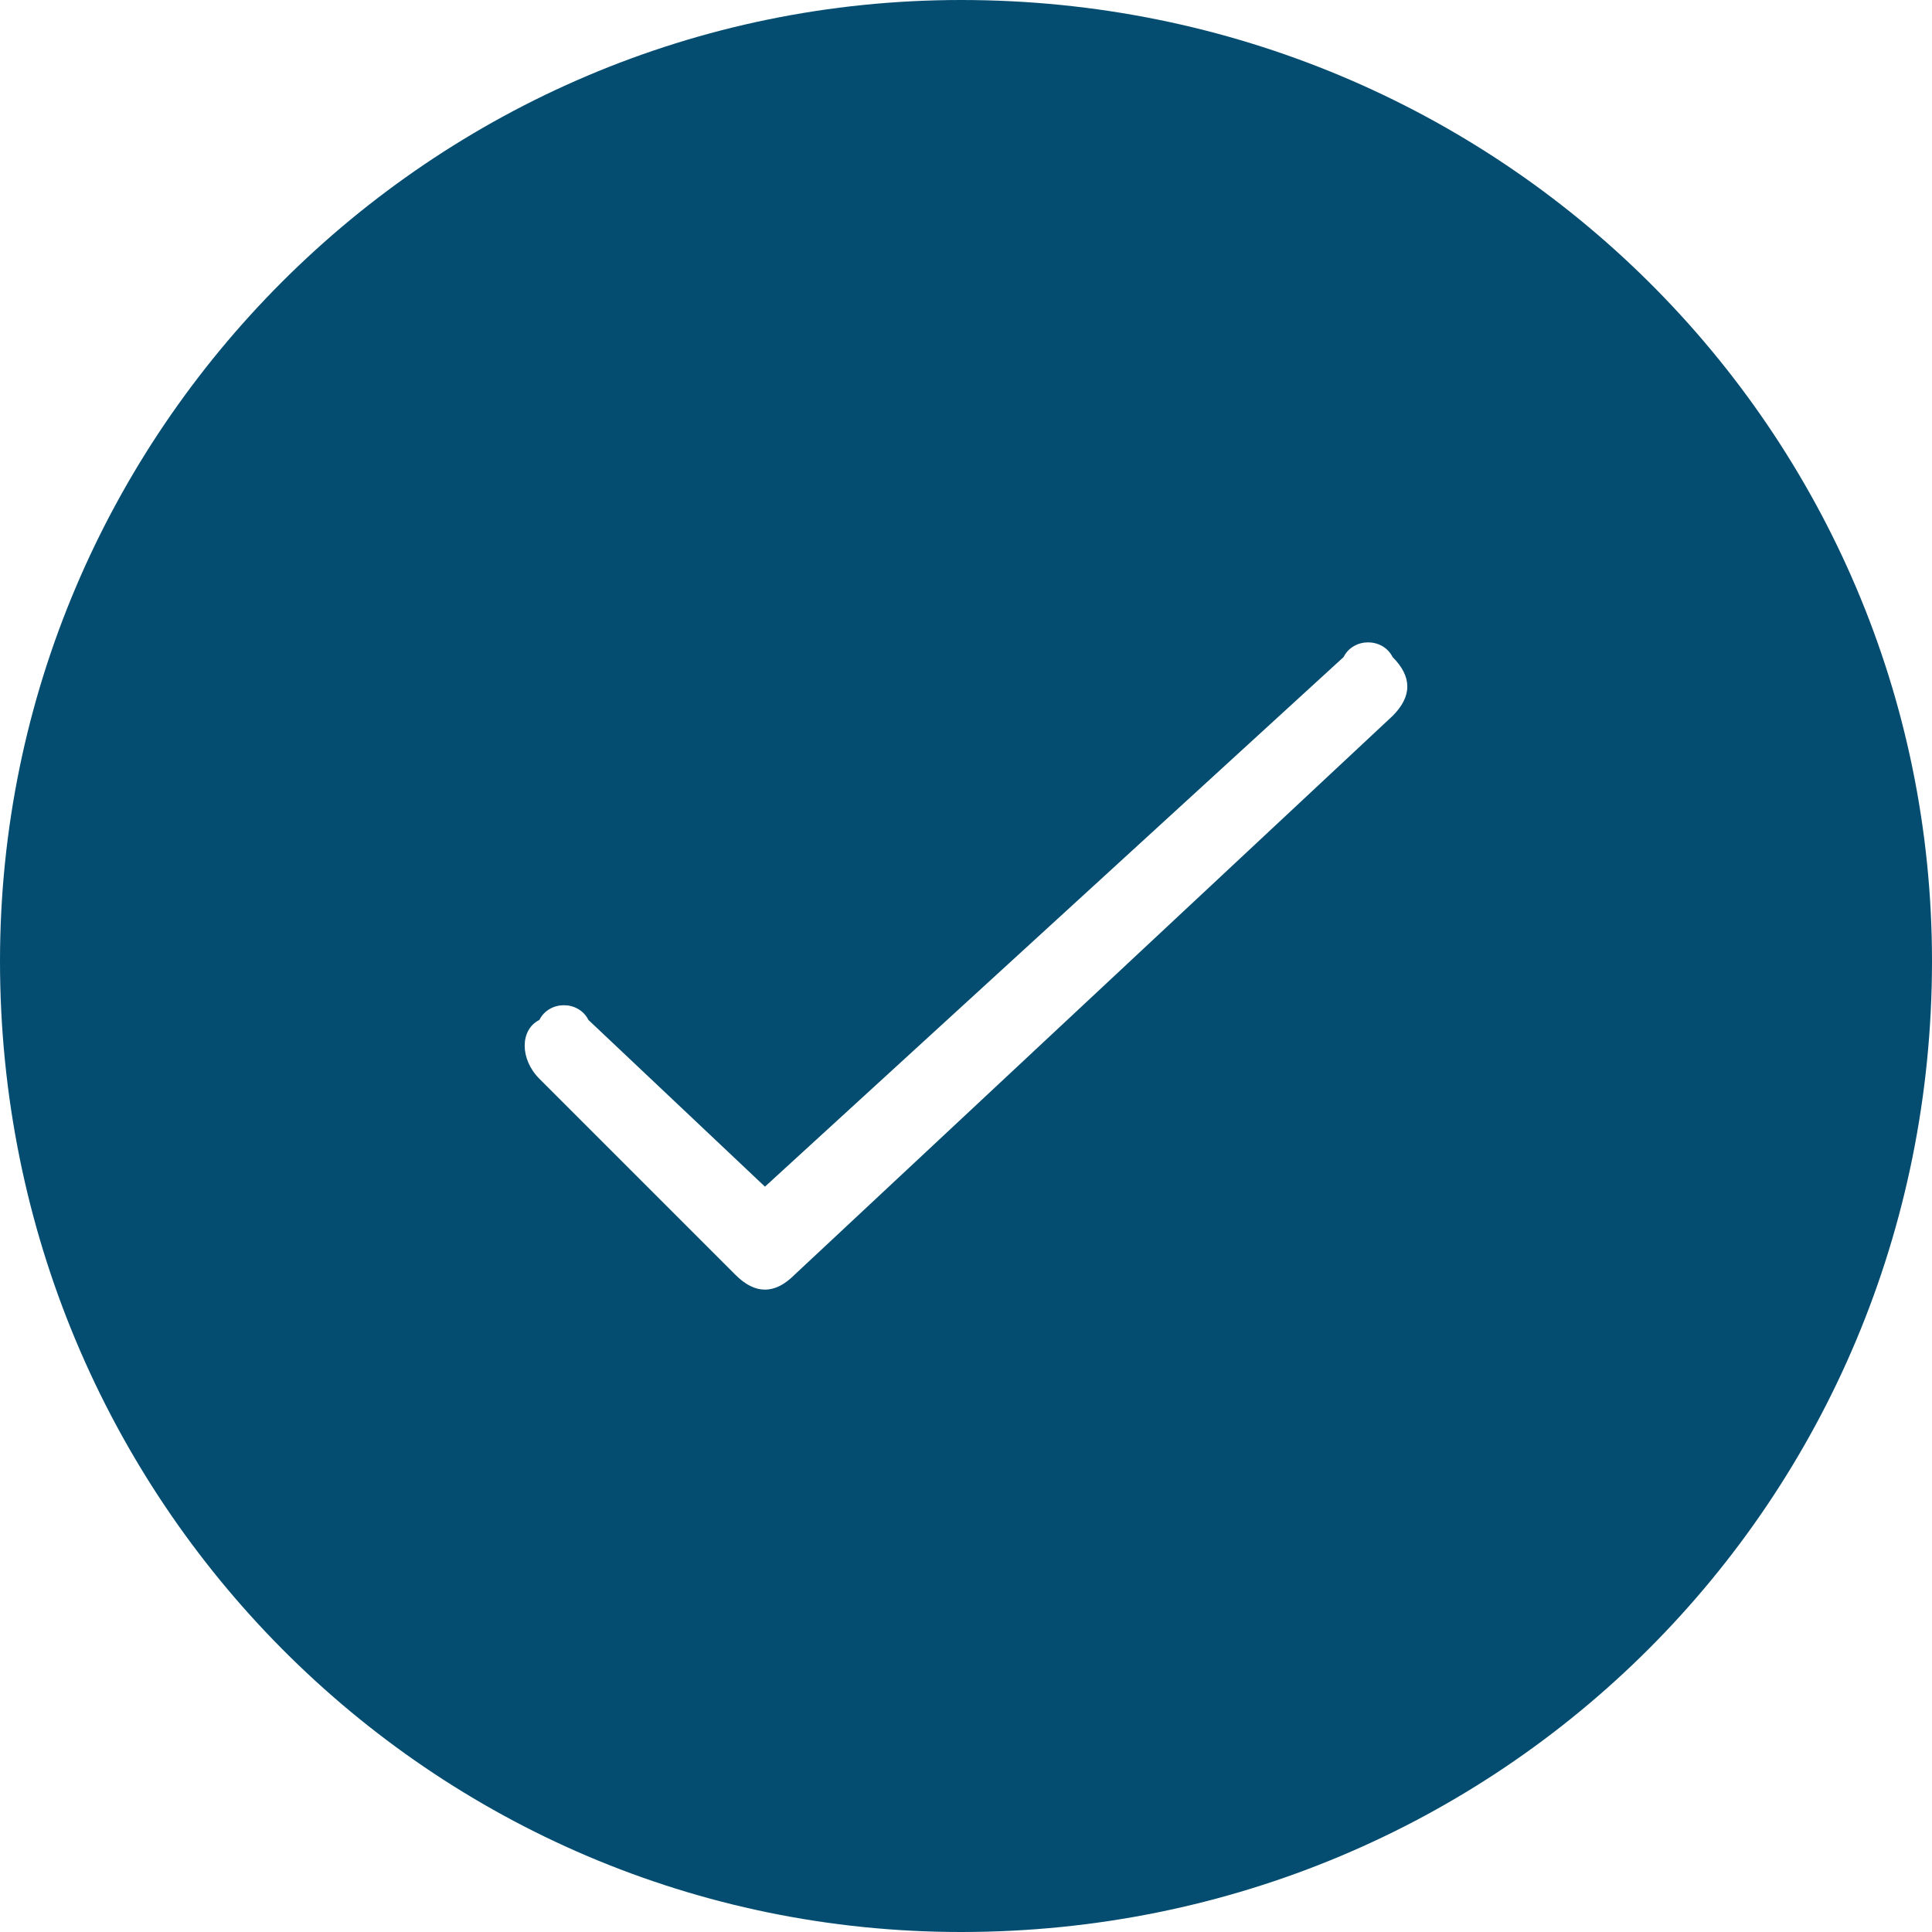 <?xml version="1.0" encoding="UTF-8"?>
<!DOCTYPE svg PUBLIC "-//W3C//DTD SVG 1.1//EN" "http://www.w3.org/Graphics/SVG/1.1/DTD/svg11.dtd">
<!-- Creator: CorelDRAW SE -->
<svg xmlns="http://www.w3.org/2000/svg" xml:space="preserve" width="8.467mm" height="8.467mm" version="1.1" style="shape-rendering:geometricPrecision; text-rendering:geometricPrecision; image-rendering:optimizeQuality; fill-rule:evenodd; clip-rule:evenodd"
viewBox="0 0 197 197"
 xmlns:xlink="http://www.w3.org/1999/xlink">
 <defs>
  <style type="text/css">
   <![CDATA[
    .fil0 {fill:#044D70;fill-rule:nonzero}
   ]]>
  </style>
 </defs>
 <g id="Vrstva_x0020_1">
  <path class="fil0" d="M98 0c-54,0 -98,44 -98,98 0,55 44,99 98,99 55,0 99,-44 99,-99 0,-54 -44,-98 -99,-98zm44 73l0 0 -61 57c-2,2 -4,2 -6,0l-20 -20c-2,-2 -2,-5 0,-6 1,-2 4,-2 5,0l18 17 59 -54c1,-2 4,-2 5,0 2,2 2,4 0,6z"/>
 </g>
</svg>
